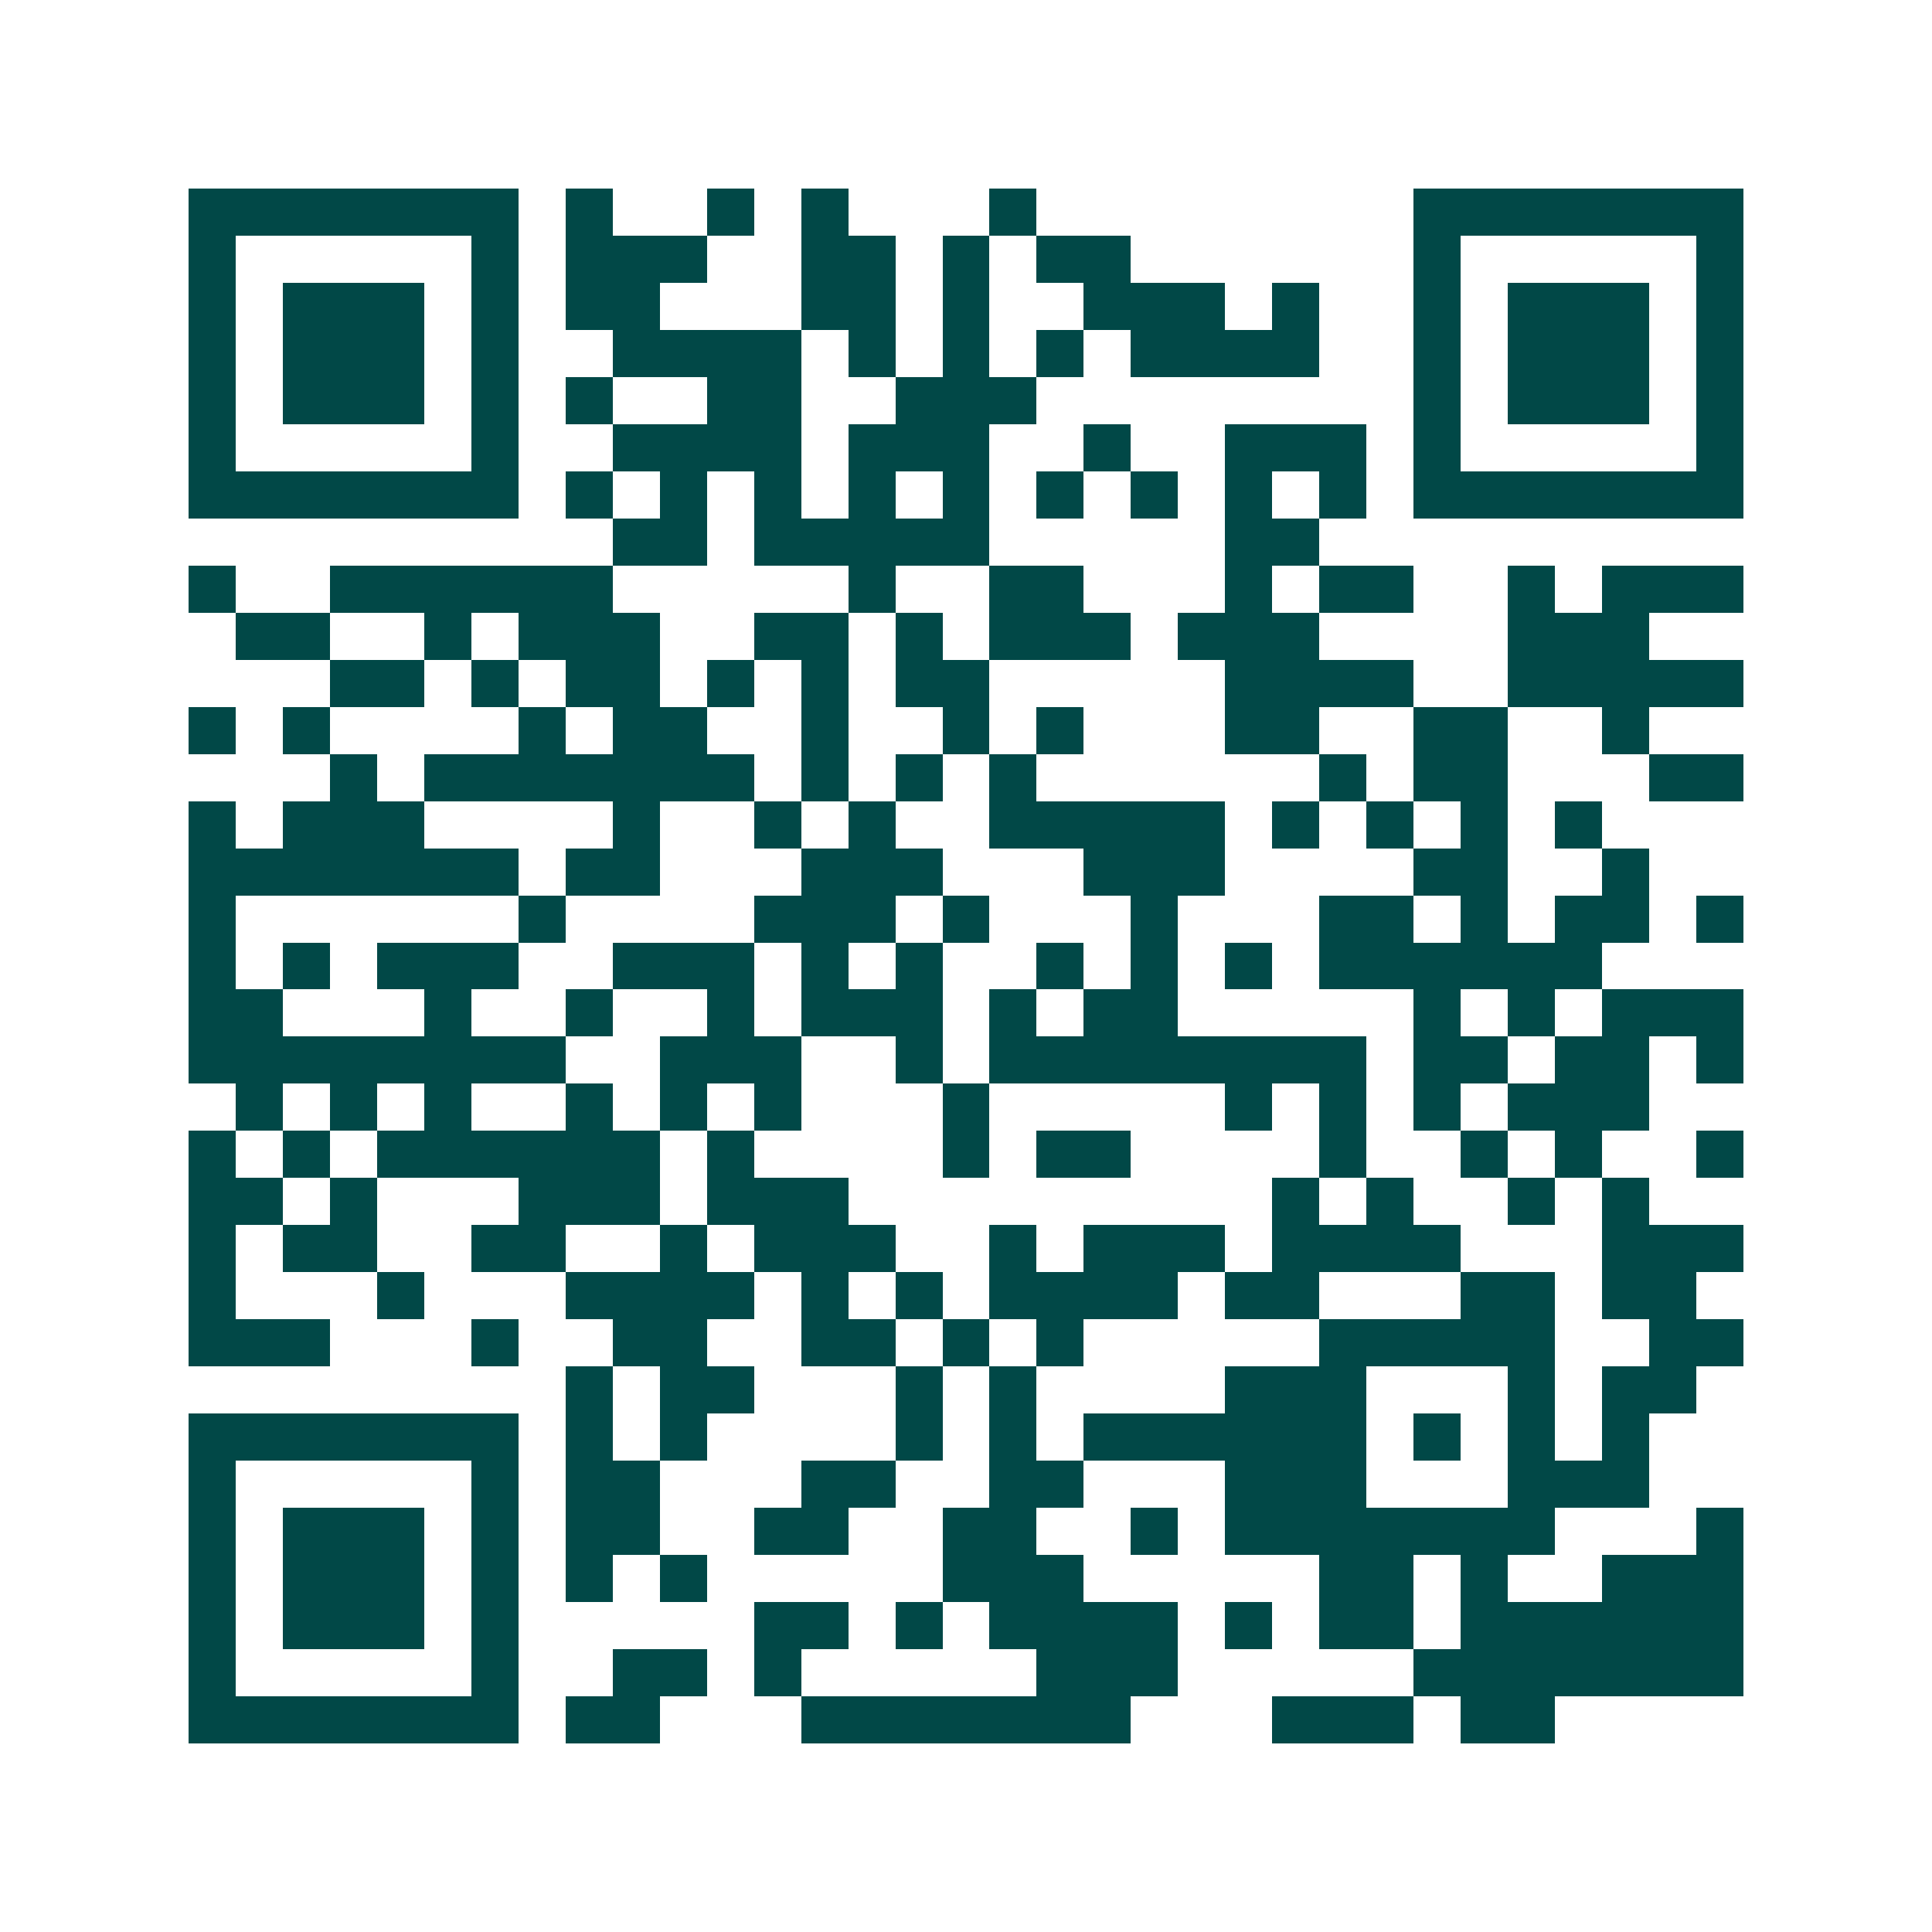 <svg xmlns="http://www.w3.org/2000/svg" width="200" height="200" viewBox="0 0 41 41" shape-rendering="crispEdges"><path fill="#ffffff" d="M0 0h41v41H0z"/><path stroke="#014847" d="M4 4.5h7m1 0h1m2 0h1m1 0h1m3 0h1m8 0h7M4 5.5h1m5 0h1m1 0h3m2 0h2m1 0h1m1 0h2m6 0h1m5 0h1M4 6.5h1m1 0h3m1 0h1m1 0h2m3 0h2m1 0h1m2 0h3m1 0h1m2 0h1m1 0h3m1 0h1M4 7.5h1m1 0h3m1 0h1m2 0h4m1 0h1m1 0h1m1 0h1m1 0h4m2 0h1m1 0h3m1 0h1M4 8.5h1m1 0h3m1 0h1m1 0h1m2 0h2m2 0h3m8 0h1m1 0h3m1 0h1M4 9.5h1m5 0h1m2 0h4m1 0h3m2 0h1m2 0h3m1 0h1m5 0h1M4 10.5h7m1 0h1m1 0h1m1 0h1m1 0h1m1 0h1m1 0h1m1 0h1m1 0h1m1 0h1m1 0h7M13 11.5h2m1 0h5m5 0h2M4 12.5h1m2 0h6m5 0h1m2 0h2m3 0h1m1 0h2m2 0h1m1 0h3M5 13.5h2m2 0h1m1 0h3m2 0h2m1 0h1m1 0h3m1 0h3m4 0h3M7 14.5h2m1 0h1m1 0h2m1 0h1m1 0h1m1 0h2m5 0h4m2 0h5M4 15.5h1m1 0h1m4 0h1m1 0h2m2 0h1m2 0h1m1 0h1m3 0h2m2 0h2m2 0h1M7 16.5h1m1 0h7m1 0h1m1 0h1m1 0h1m6 0h1m1 0h2m3 0h2M4 17.5h1m1 0h3m4 0h1m2 0h1m1 0h1m2 0h5m1 0h1m1 0h1m1 0h1m1 0h1M4 18.5h7m1 0h2m3 0h3m3 0h3m4 0h2m2 0h1M4 19.5h1m6 0h1m4 0h3m1 0h1m3 0h1m3 0h2m1 0h1m1 0h2m1 0h1M4 20.5h1m1 0h1m1 0h3m2 0h3m1 0h1m1 0h1m2 0h1m1 0h1m1 0h1m1 0h6M4 21.5h2m3 0h1m2 0h1m2 0h1m1 0h3m1 0h1m1 0h2m5 0h1m1 0h1m1 0h3M4 22.5h8m2 0h3m2 0h1m1 0h8m1 0h2m1 0h2m1 0h1M5 23.5h1m1 0h1m1 0h1m2 0h1m1 0h1m1 0h1m3 0h1m5 0h1m1 0h1m1 0h1m1 0h3M4 24.5h1m1 0h1m1 0h6m1 0h1m4 0h1m1 0h2m4 0h1m2 0h1m1 0h1m2 0h1M4 25.5h2m1 0h1m3 0h3m1 0h3m9 0h1m1 0h1m2 0h1m1 0h1M4 26.5h1m1 0h2m2 0h2m2 0h1m1 0h3m2 0h1m1 0h3m1 0h4m3 0h3M4 27.5h1m3 0h1m3 0h4m1 0h1m1 0h1m1 0h4m1 0h2m3 0h2m1 0h2M4 28.5h3m3 0h1m2 0h2m2 0h2m1 0h1m1 0h1m5 0h5m2 0h2M12 29.5h1m1 0h2m3 0h1m1 0h1m4 0h3m3 0h1m1 0h2M4 30.5h7m1 0h1m1 0h1m4 0h1m1 0h1m1 0h6m1 0h1m1 0h1m1 0h1M4 31.5h1m5 0h1m1 0h2m3 0h2m2 0h2m3 0h3m3 0h3M4 32.5h1m1 0h3m1 0h1m1 0h2m2 0h2m2 0h2m2 0h1m1 0h7m3 0h1M4 33.5h1m1 0h3m1 0h1m1 0h1m1 0h1m5 0h3m5 0h2m1 0h1m2 0h3M4 34.5h1m1 0h3m1 0h1m5 0h2m1 0h1m1 0h4m1 0h1m1 0h2m1 0h6M4 35.5h1m5 0h1m2 0h2m1 0h1m5 0h3m5 0h7M4 36.5h7m1 0h2m3 0h7m3 0h3m1 0h2"/></svg>
